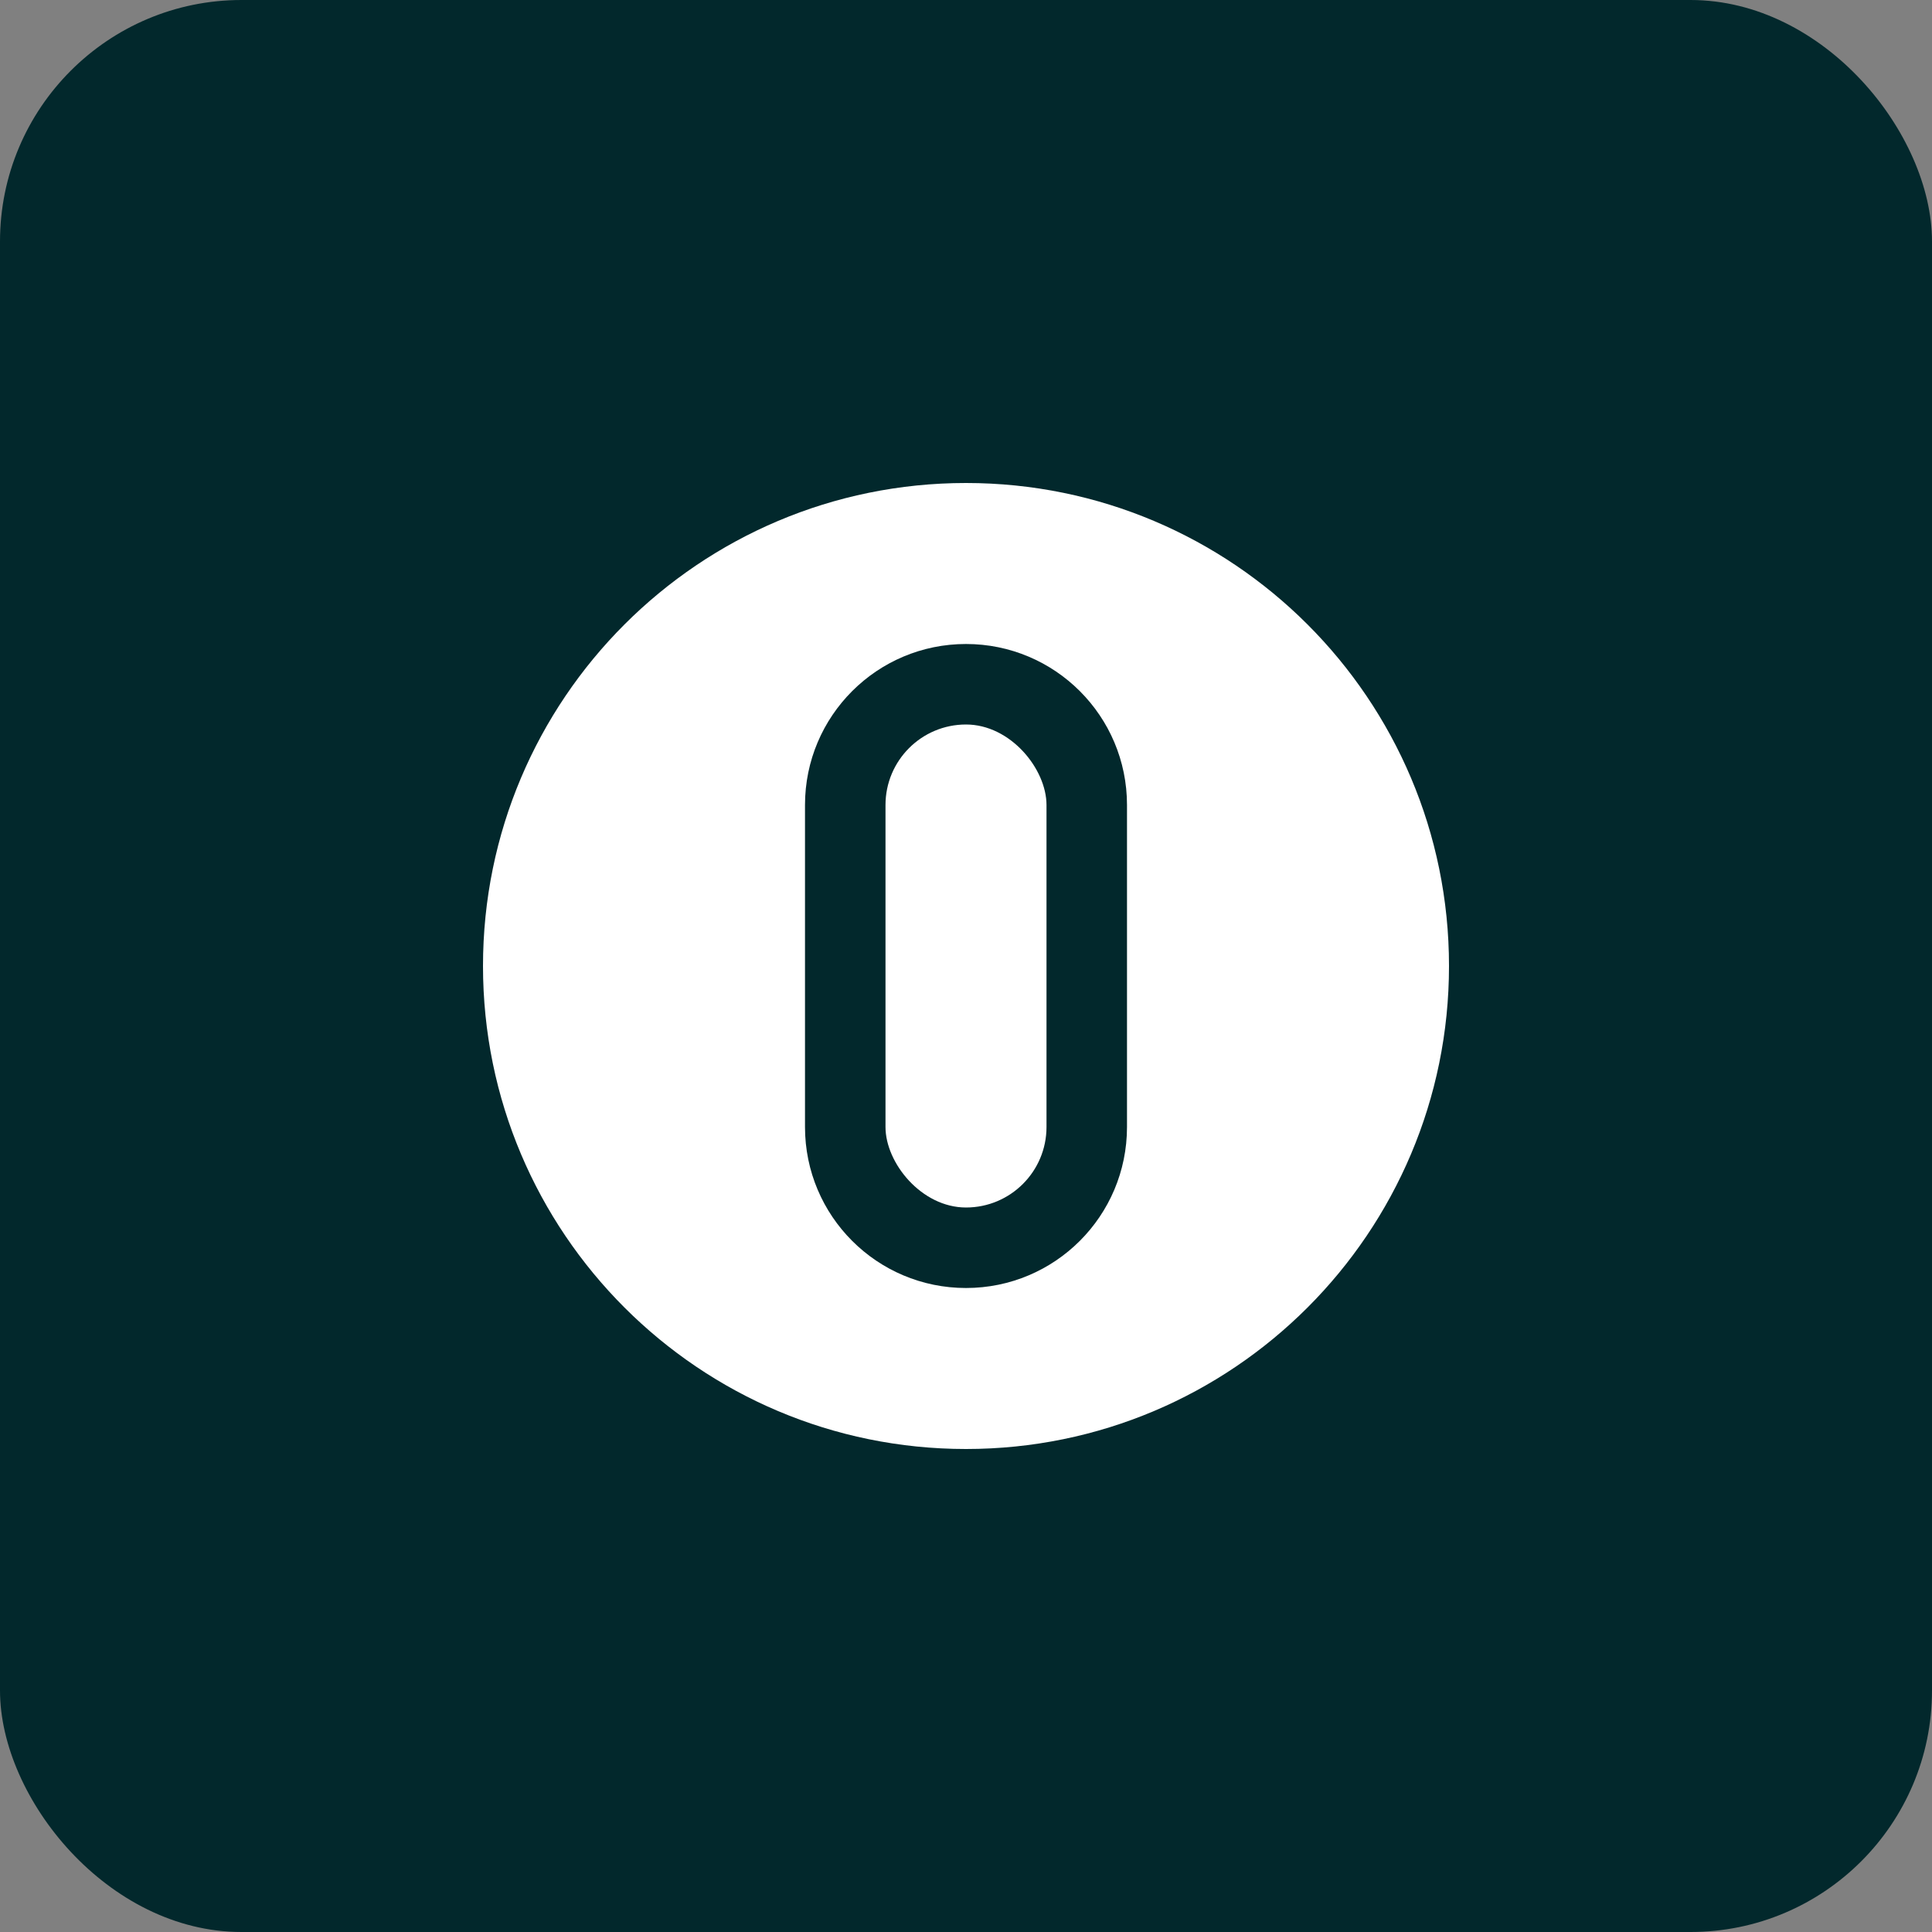 <svg width="192" height="192" viewBox="0 0 192 192" fill="none" xmlns="http://www.w3.org/2000/svg">
  <rect x="0" y="0" width="192" height="192" fill="#808080" stroke="none"/>
  <rect width="192" height="192" rx="24" fill="#02282C"/>
  <path d="M48 96C48 69.49 69.49 48 96 48C122.51 48 144 69.49 144 96C144 122.51 122.51 144 96 144C69.49 144 48 122.51 48 96Z" fill="#FFFFFF"/>
  <path d="M96 64C87.16 64 80 71.16 80 80V112C80 120.84 87.16 128 96 128C104.84 128 112 120.84 112 112V80C112 71.16 104.84 64 96 64Z" fill="#02282C"/>
  <rect x="88" y="72" width="16" height="48" rx="8" fill="#FFFFFF"/>
</svg> 
